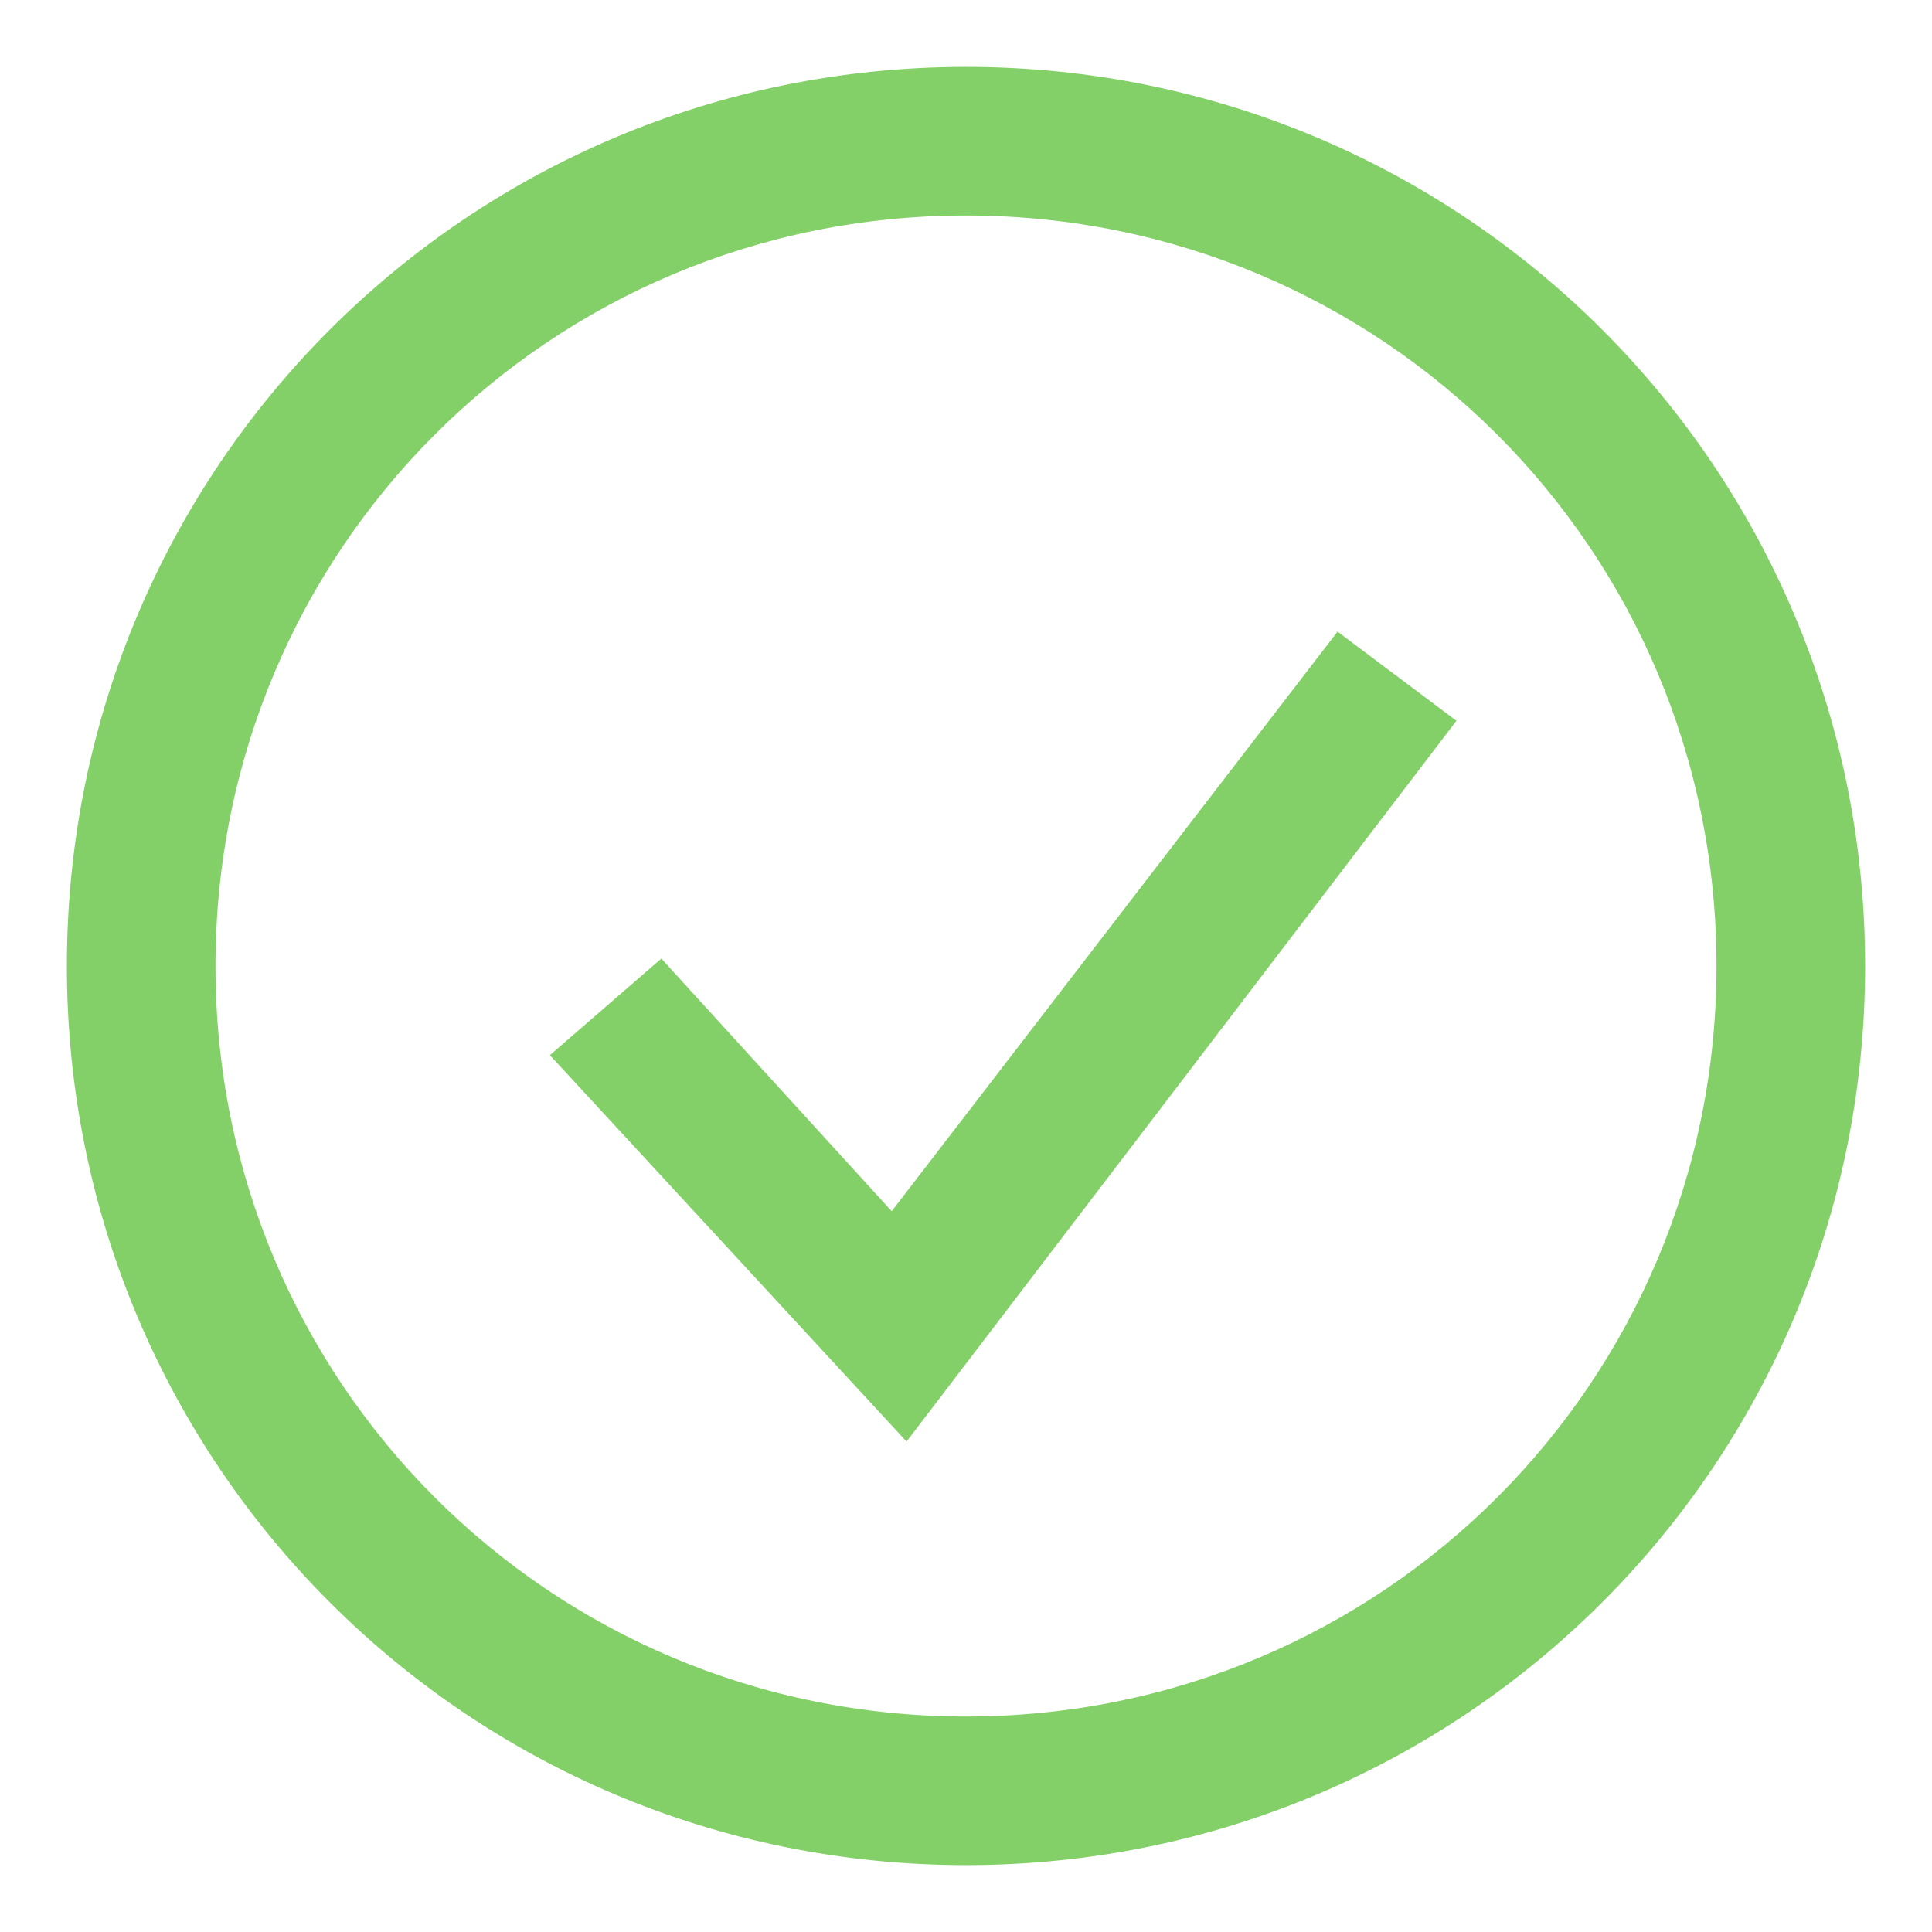 <?xml version="1.0" encoding="utf-8"?>
<!-- Generator: Adobe Illustrator 23.1.1, SVG Export Plug-In . SVG Version: 6.00 Build 0)  -->
<svg version="1.1" id="crochet" xmlns="http://www.w3.org/2000/svg" xmlns:xlink="http://www.w3.org/1999/xlink" x="0px" y="0px"
	 viewBox="0 0 26 26" style="enable-background:new 0 0 26 26;" xml:space="preserve">
<style type="text/css">
	.st0{fill:#84D068;}
</style>
<polygon class="st0" points="12.2,19.4 7.4,14.2 8.9,12.9 12,16.3 18,8.5 19.6,9.7 "/>
<path class="st0" d="M13,25.1C6.3,25.1,0.9,19.7,0.9,13C0.9,6.3,6.3,0.9,13,0.9c6.7,0,12.1,5.4,12.1,12.1
	C25.1,19.7,19.7,25.1,13,25.1z M13,2.9C7.4,2.9,2.9,7.4,2.9,13c0,5.6,4.5,10.1,10.1,10.1c5.6,0,10.1-4.5,10.1-10.1
	C23.1,7.4,18.6,2.9,13,2.9z"/>
</svg>
